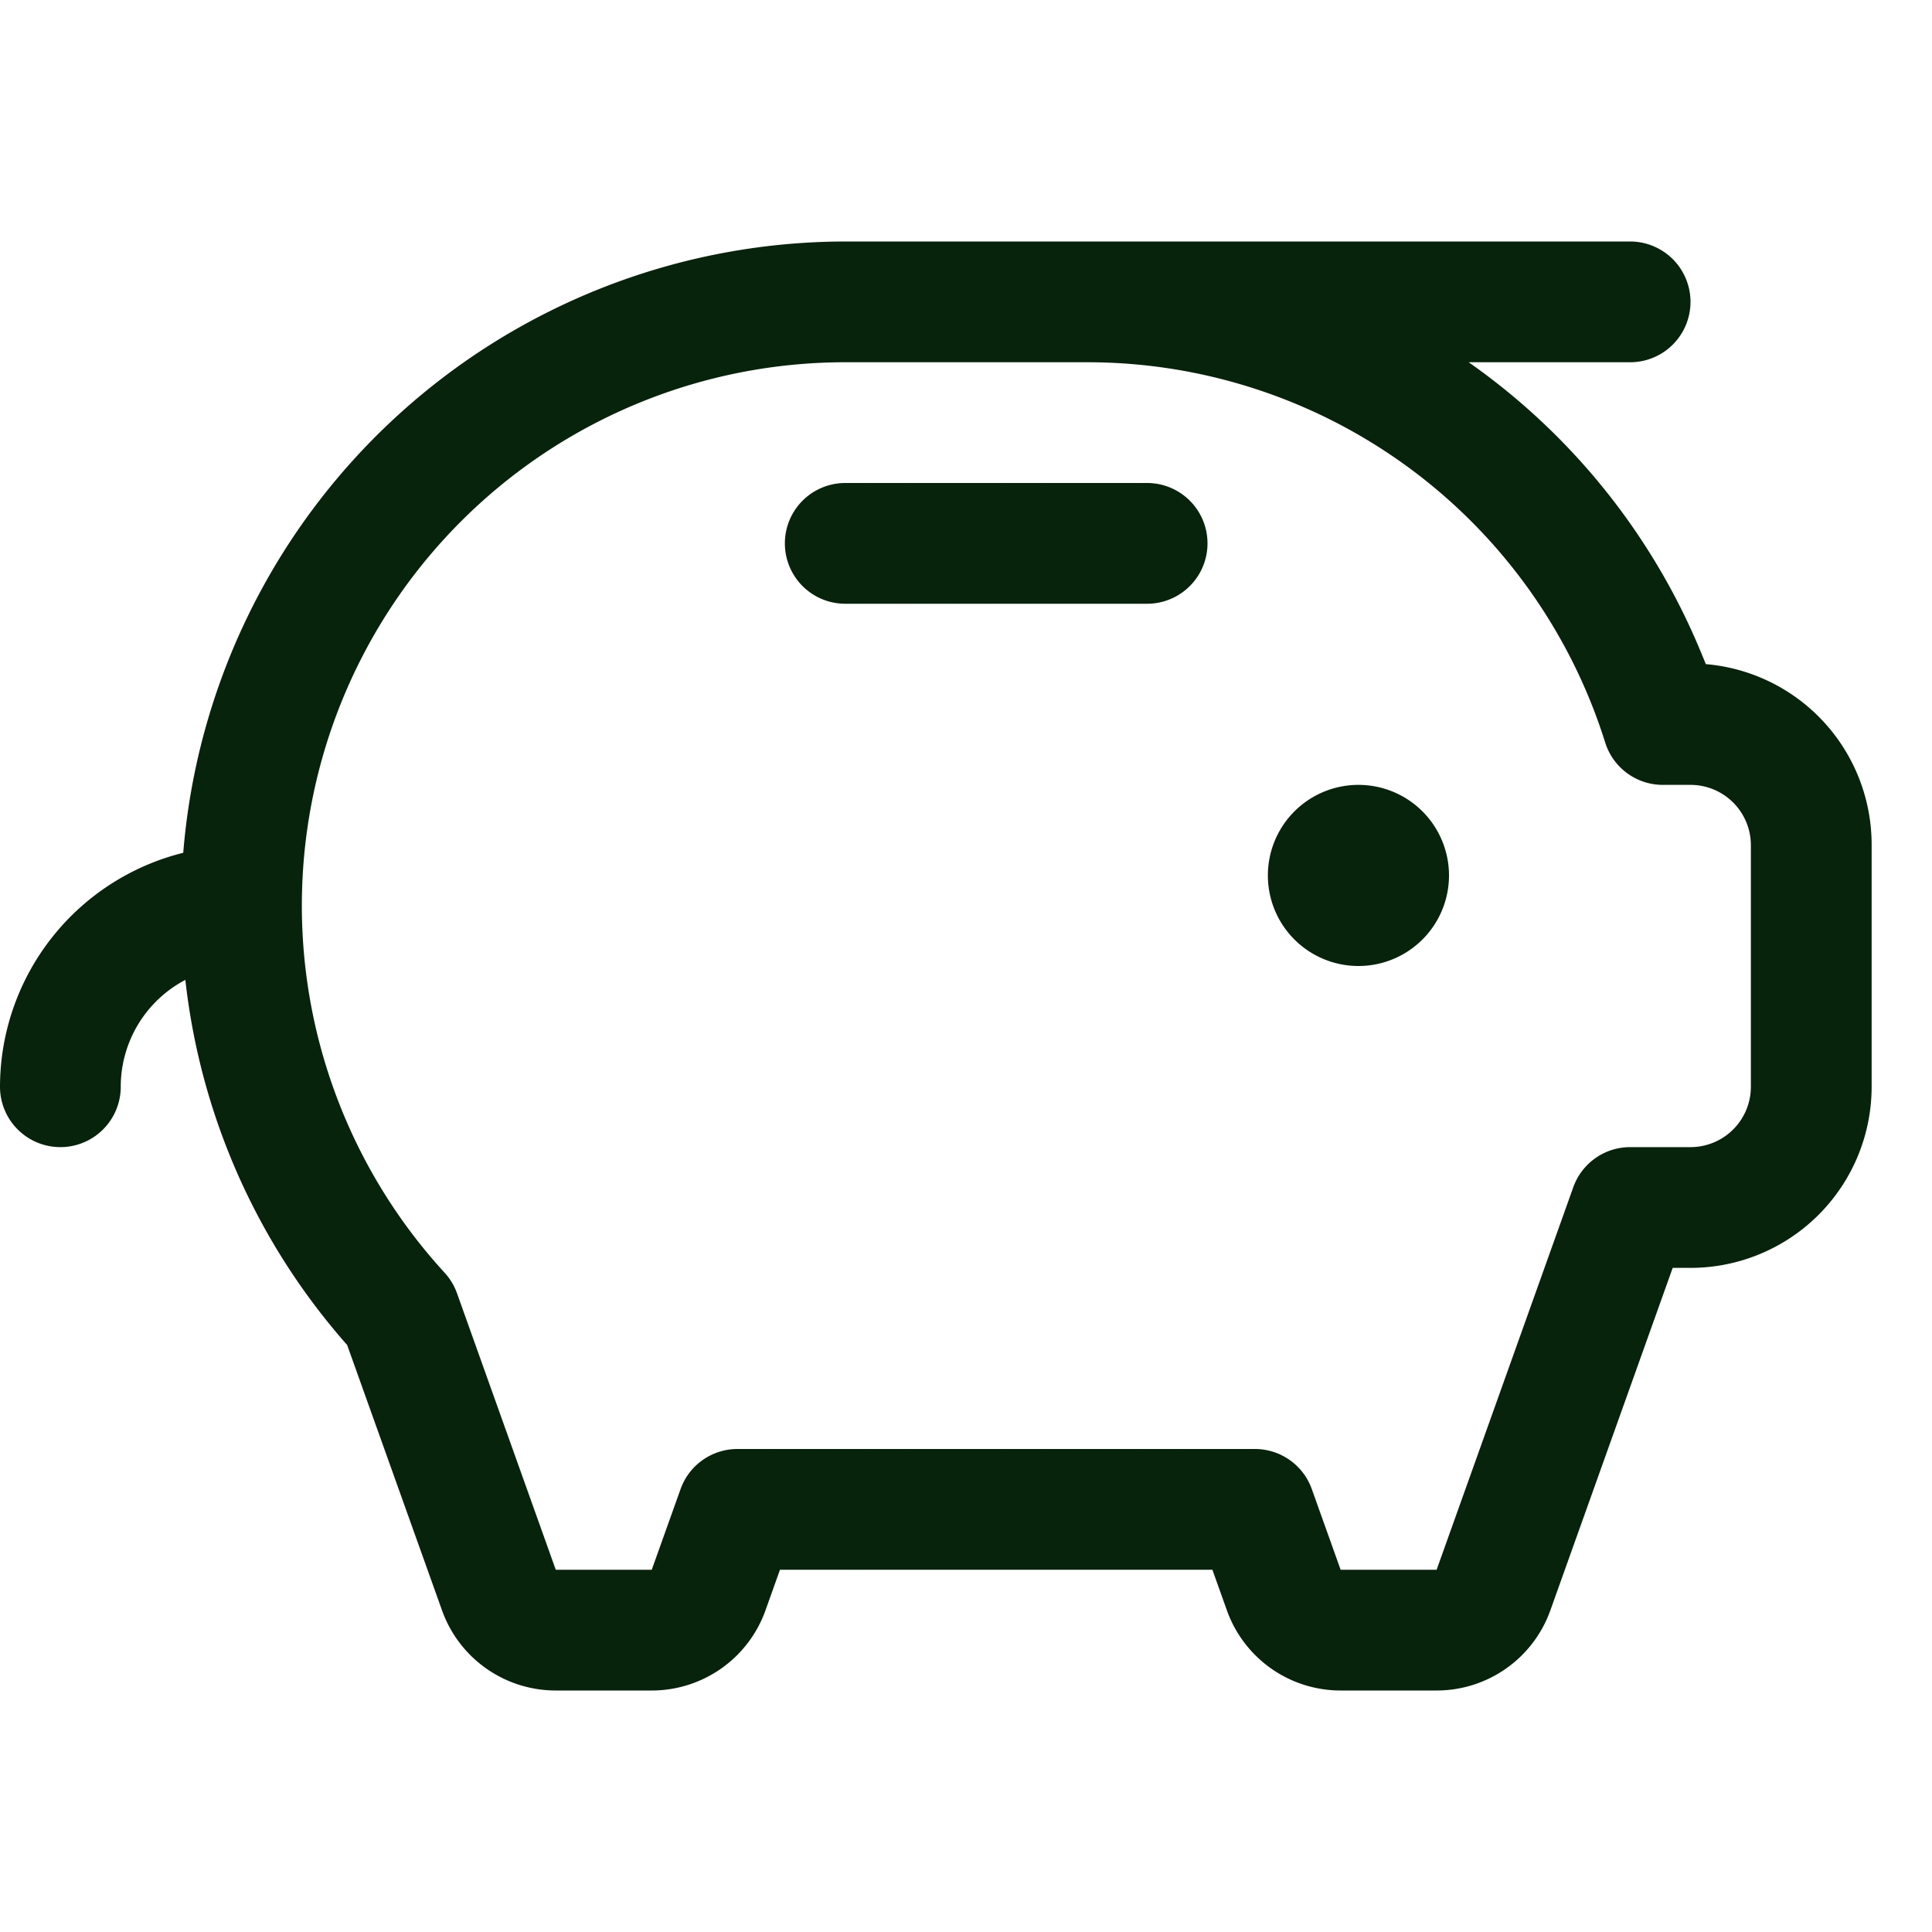 <?xml version="1.0" encoding="UTF-8"?>
<svg xmlns="http://www.w3.org/2000/svg" width="64" height="64" fill="#08230b" viewBox="0 0 256 256">
  <path d="M192,116a12,12,0,1,1-12-12A12,12,0,0,1,192,116ZM152,64H112a8,8,0,0,0,0,16h40a8,8,0,0,0,0-16Zm96,48v32a24,24,0,0,1-24,24h-2.36l-16.21,45.38A16,16,0,0,1,190.36,224H177.64a16,16,0,0,1-15.07-10.62L160.65,208h-57.3l-1.92,5.38A16,16,0,0,1,86.36,224H73.64a16,16,0,0,1-15.07-10.62L46,178.22a87.69,87.69,0,0,1-21.44-48.38A16,16,0,0,0,16,144a8,8,0,0,1-16,0,32,32,0,0,1,24.28-31A88.12,88.12,0,0,1,112,32H216a8,8,0,0,1,0,16H194.61a87.93,87.93,0,0,1,30.17,37c.43,1,.85,2,1.25,3A24,24,0,0,1,248,112Zm-16,0a8,8,0,0,0-8-8h-3.66a8,8,0,0,1-7.64-5.6A71.9,71.9,0,0,0,144,48H112A72,72,0,0,0,58.91,168.64a8,8,0,0,1,1.64,2.71L73.64,208H86.36l3.82-10.69A8,8,0,0,1,97.71,192h68.58a8,8,0,0,1,7.53,5.31L177.64,208h12.72l18.11-50.69A8,8,0,0,1,216,152h8a8,8,0,0,0,8-8Z"></path>
</svg>
